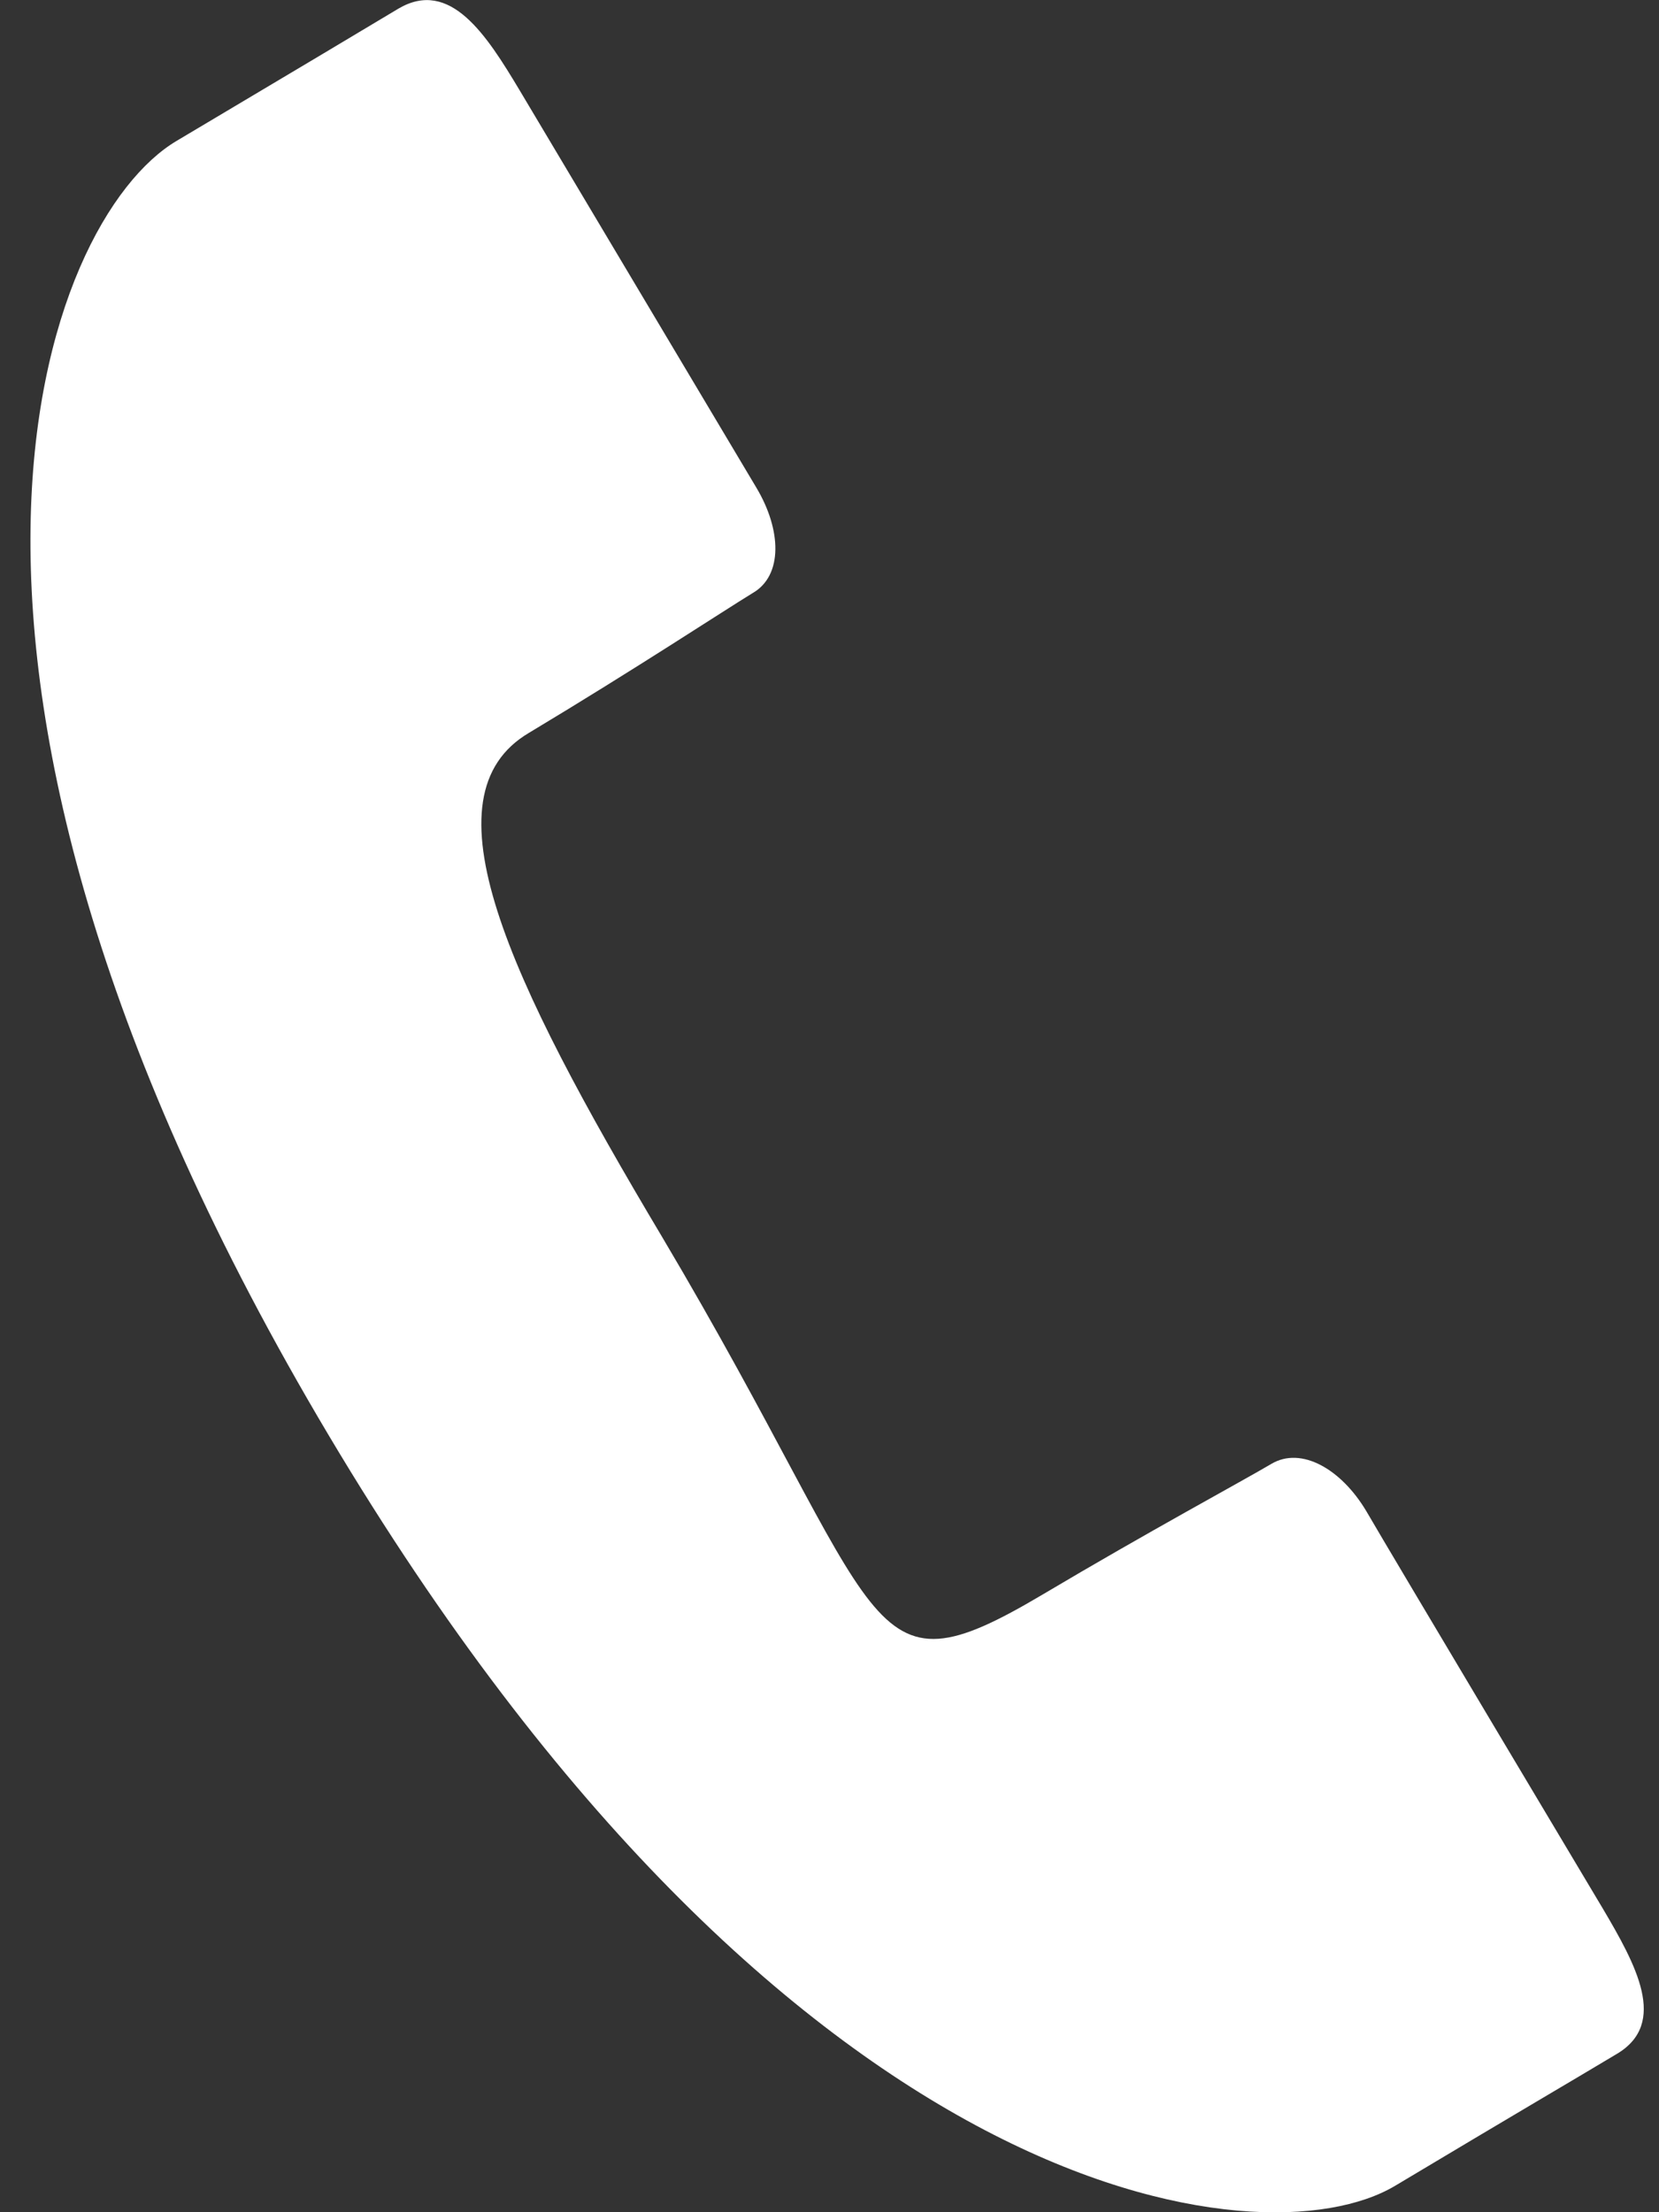 <svg width="18" height="24" viewBox="0 0 18 24" fill="none" xmlns="http://www.w3.org/2000/svg">
<rect x="0" y="0" width="18" height="24" fill="#333333" stroke="none"/>
<path d="M5.74 7.95C6.898 7.255 7.844 6.631 8.168 6.433C8.494 6.244 8.482 5.75 8.205 5.288C7.928 4.822 5.637 0.978 5.637 0.978C5.278 0.378 4.885 -0.236 4.324 0.093C3.768 0.427 3.355 0.672 1.917 1.528C0.477 2.381 -1.422 7.195 3.568 15.574C8.561 23.959 13.698 24.569 15.134 23.715C16.569 22.857 16.989 22.614 17.545 22.281C18.1 21.949 17.75 21.315 17.39 20.705C17.39 20.705 15.1 16.87 14.826 16.397C14.551 15.934 14.117 15.69 13.795 15.881C13.47 16.073 12.467 16.613 11.312 17.299C9.332 18.473 9.677 17.62 7.183 13.418C5.502 10.599 4.581 8.634 5.74 7.95Z" fill="white"/>
</svg>
